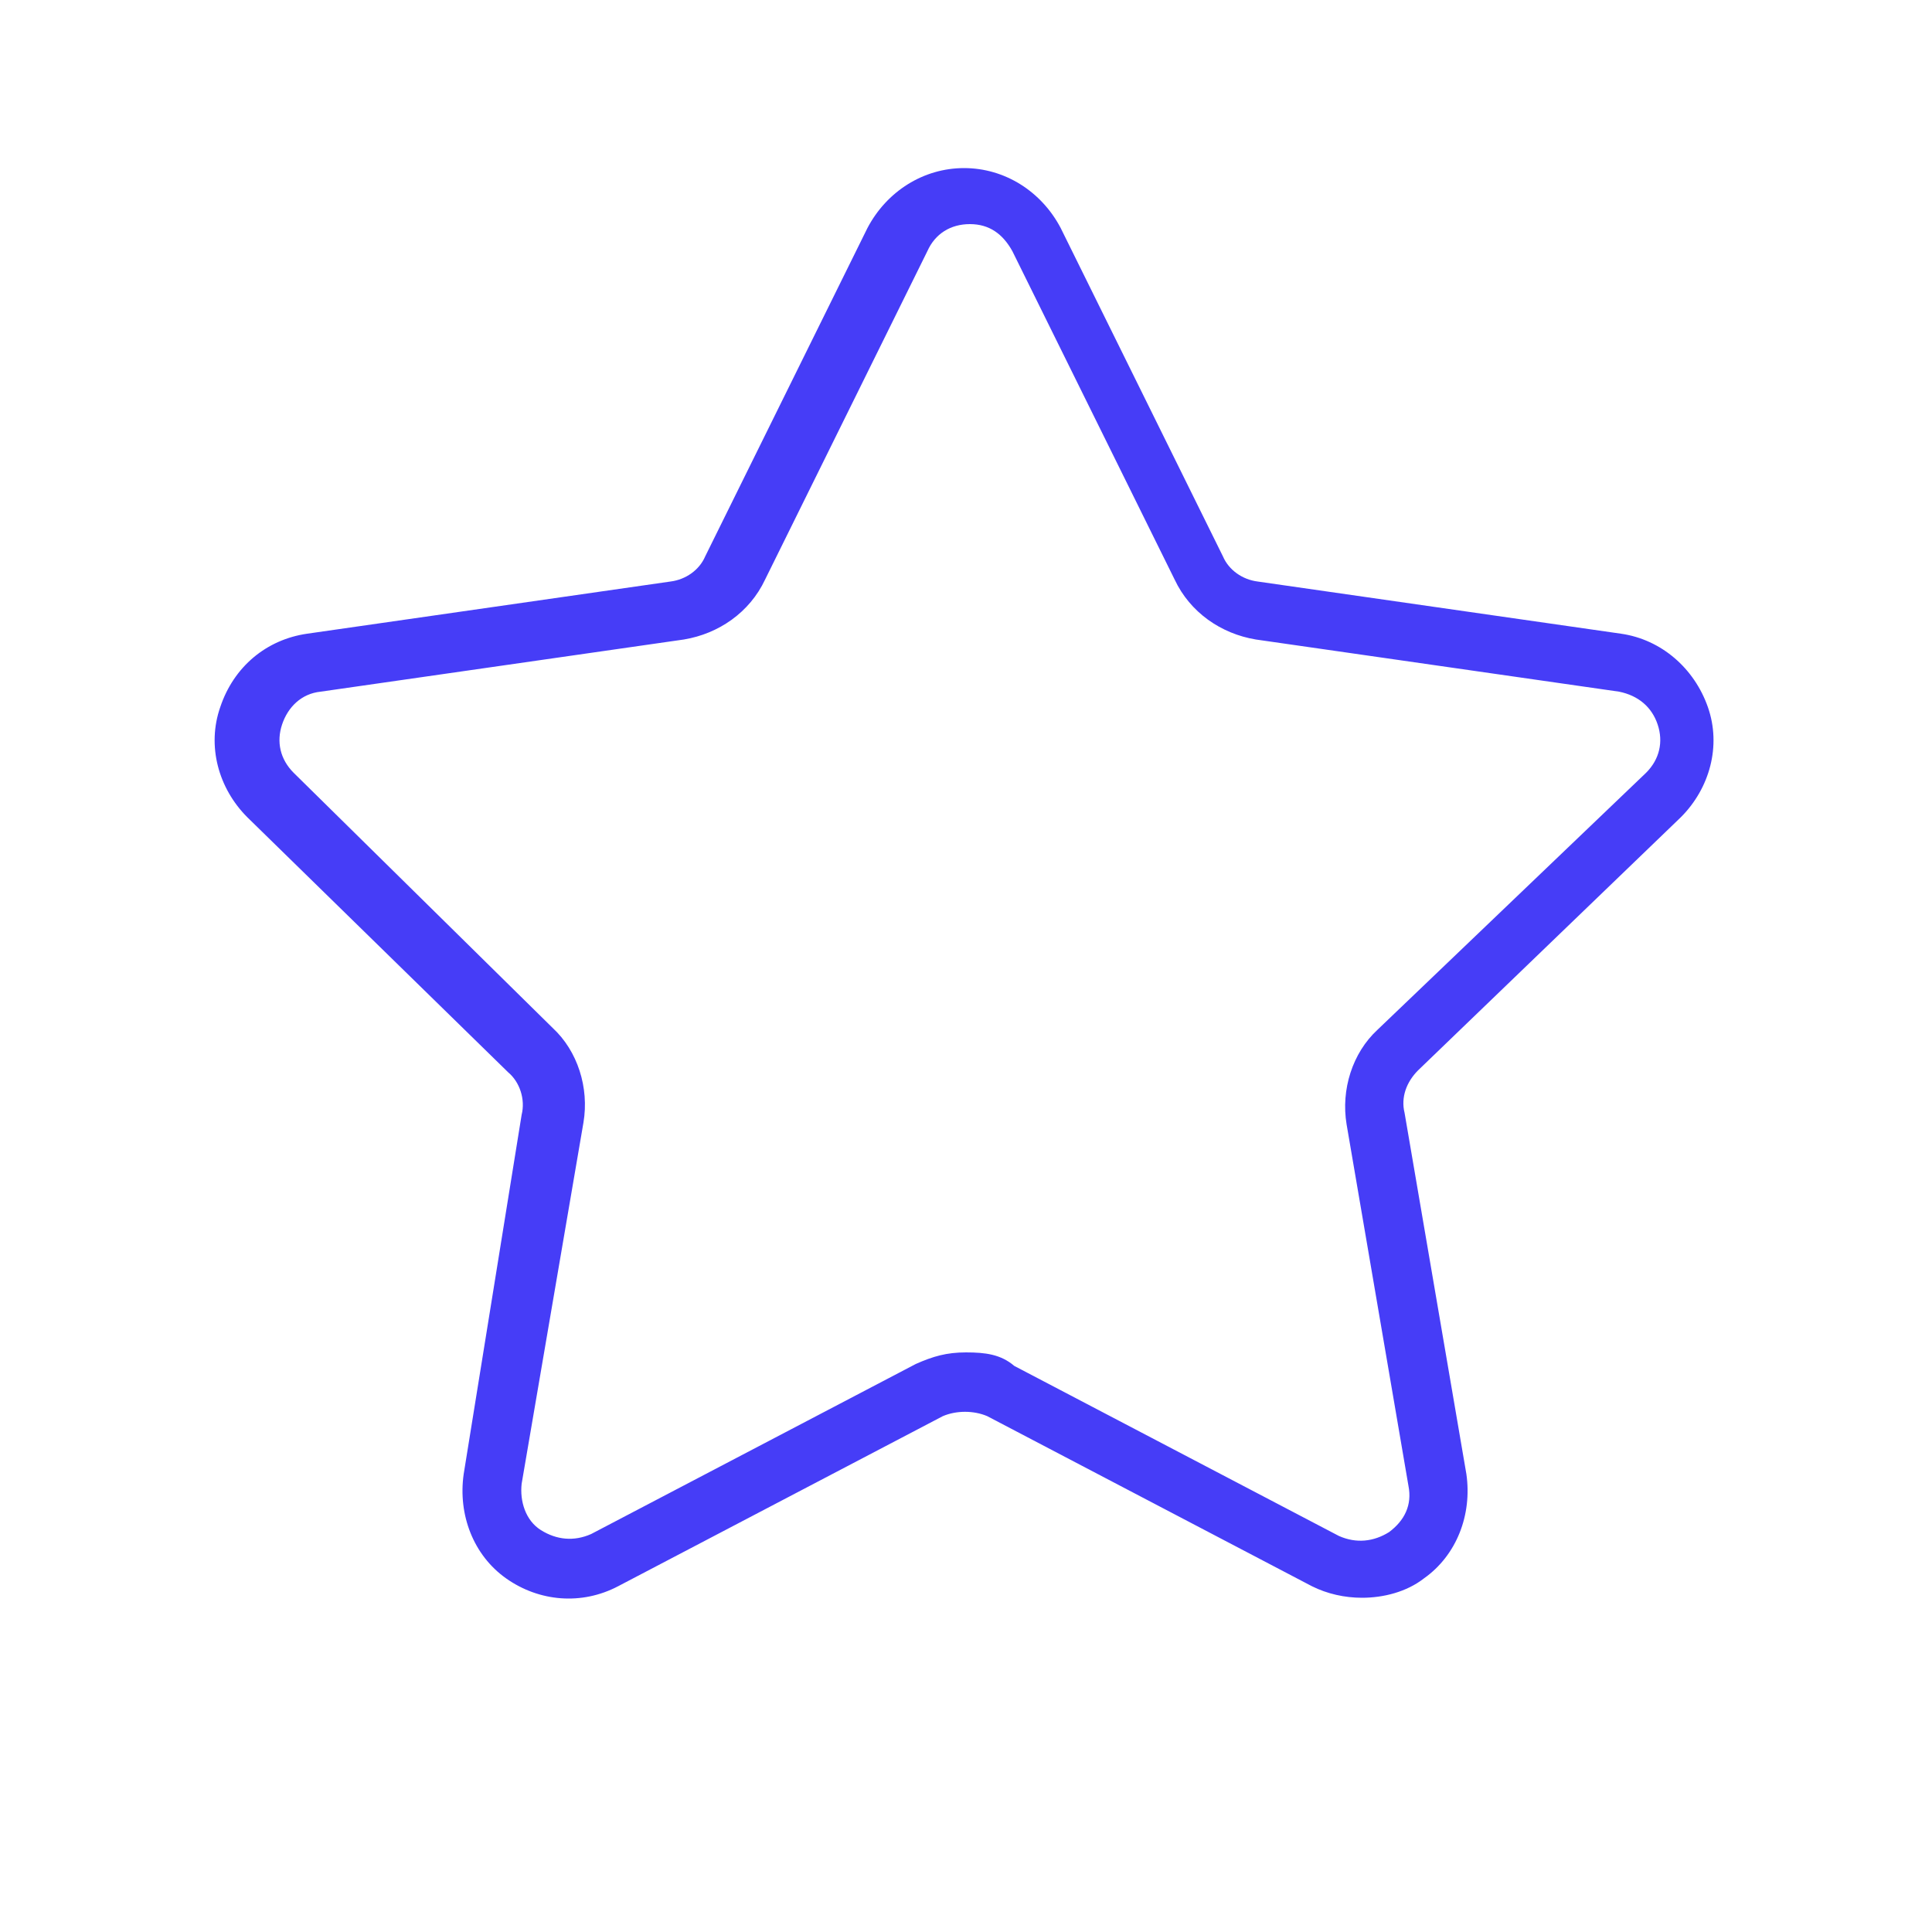 <?xml version="1.0" encoding="UTF-8"?> <!-- Generator: Adobe Illustrator 24.0.1, SVG Export Plug-In . SVG Version: 6.00 Build 0) --> <svg xmlns="http://www.w3.org/2000/svg" xmlns:xlink="http://www.w3.org/1999/xlink" id="Слой_1" x="0px" y="0px" viewBox="0 0 100 100" style="enable-background:new 0 0 100 100;" xml:space="preserve"> <style type="text/css"> .st0{display:none;} .st1{display:inline;fill:#623BCC;stroke:#F4F7F9;stroke-width:0.75;stroke-miterlimit:10;} .st2{display:inline;} .st3{fill:#623BCC;stroke:#F4F7F9;stroke-width:0.75;stroke-miterlimit:10;} .st4{display:none;fill:#623BCC;} .st5{fill:#623BCC;stroke:#F4F7F9;stroke-width:0.5;stroke-miterlimit:10;} .st6{display:inline;fill:#623BCC;stroke:#623BCC;stroke-width:0.25;stroke-miterlimit:10;} .st7{fill:#623BCC;stroke:#F4F7F9;stroke-width:1.25;stroke-miterlimit:10;} .st8{fill:#463DF7;} </style> <g class="st0"> <path class="st1" d="M69.6,31.7c-4.8-4.8-11.4-7.3-18.3-7.3C37.7,24.8,26.4,35.8,26,49.7c0,8.1,3.3,15.4,9.9,20.5 c2.9,2.6,4.8,5.9,4.8,9.5v7.7c0,4.4,2.9,6.6,5.5,6.6h11c2.9,0,5.5-2.6,5.5-5.5v-8.4c0-3.7,1.8-7.7,5.1-10.3 C74,65,77.3,57.7,77.3,50C77.3,43,74.3,36.4,69.6,31.7z M57.1,90.3h-11c-1.8,0-1.8-2.2-1.8-2.9V83H59v5.5 C58.9,89.6,58.2,90.3,57.1,90.3z M65.5,66.9c-3.8,3.1-6.3,7.9-6.6,12.5H44.2c-0.1-4.6-2.3-8.9-6.2-12.1c-5.5-4-8.4-10.6-8.4-17.6 C30,37.9,39.9,28,51.6,28c5.9,0,11.4,2.2,15.4,6.2c4.4,4.4,6.6,9.9,6.6,15.8C73.6,56.6,70.7,62.8,65.5,66.9z"></path> <g class="st2"> <path class="st3" d="M51.6,17c-1.1,0-1.8-0.7-1.8-1.8V7.8c0-1.1,0.7-1.8,1.8-1.8s1.8,0.7,1.8,1.8v7.3C53.4,16.3,52.7,17,51.6,17z"></path> </g> <g class="st2"> <path class="st3" d="M76.2,27.3c-0.4,0-1.1,0-1.5-0.4c-0.7-0.7-0.7-1.8,0-2.6l5.1-5.1c0.7-0.7,1.8-0.7,2.6,0s0.7,1.8,0,2.6 l-5.1,5.1C77.3,26.9,76.5,27.3,76.2,27.3L76.2,27.3z"></path> </g> <g class="st2"> <path class="st3" d="M93.8,51.8h-7.3c-1.1,0-1.8-0.7-1.8-1.8s0.7-1.8,1.8-1.8h7.3c1.1,0,1.8,0.7,1.8,1.8S94.9,51.8,93.8,51.8z"></path> </g> <g class="st2"> <path class="st3" d="M81.3,81.5c-0.4,0-1.1,0-1.5-0.4L74.7,76c-0.7-0.7-0.7-1.8,0-2.6c0.7-0.7,1.8-0.7,2.6,0l5.1,5.1 c0.7,0.7,0.7,1.8,0,2.6C82.4,81.5,82,81.5,81.3,81.5L81.3,81.5z"></path> </g> <g class="st2"> <path class="st3" d="M21.9,81.5c-0.4,0-1.1,0-1.5-0.4c-0.7-0.7-0.7-1.8,0-2.6l5.1-5.1c0.7-0.7,1.8-0.7,2.6,0 c0.7,0.7,0.7,1.8,0,2.6L23,81.2C22.6,81.5,22.3,81.5,21.9,81.5z"></path> </g> <g class="st2"> <path class="st3" d="M16.8,51.8H9.4c-1.1,0-1.8-0.7-1.8-1.8s0.7-1.8,1.8-1.8h7.3c1.1,0,1.8,0.7,1.8,1.8S17.9,51.8,16.8,51.8z"></path> </g> <g class="st2"> <path class="st3" d="M27,27.3c-0.4,0-1.1,0-1.5-0.4l-5.1-5.5c-0.7-0.7-0.7-1.8,0-2.6s1.8-0.7,2.6,0l5.1,5.1c0.7,0.7,0.7,1.8,0,2.6 C27.8,26.9,27.4,27.3,27,27.3L27,27.3z"></path> </g> <g class="st2"> <path class="st3" d="M66.3,51.8c-1.1,0-1.8-0.7-1.8-1.8c0-7-5.9-12.8-12.8-12.8c-1.1,0-1.8-0.7-1.8-1.8s0.7-1.8,1.8-1.8 c9.2,0,16.5,7.3,16.5,16.5C68.1,51.1,67.4,51.8,66.3,51.8z"></path> </g> </g> <title>Монтажная область 20</title> <path class="st4" d="M76.9,49.9c-0.2-0.6-0.8-0.9-1.4-0.9H58.2l10-40.6c0.2-0.8-0.3-1.6-1.1-1.8c-0.5-0.1-1,0-1.4,0.4L23.4,49.4 c-0.6,0.6-0.6,1.5,0,2.1c0.3,0.3,0.7,0.4,1.1,0.4h17.3l-10,40.6c-0.2,0.8,0.3,1.6,1.1,1.8c0.5,0.1,1,0,1.4-0.4l42.3-42.4 C77,51.1,77.1,50.5,76.9,49.9z M36,88.1l9.2-37.2c0.2-0.8-0.3-1.6-1.1-1.8c-0.1,0-0.2,0-0.4,0H28.1L64,12.9l-9.1,37.2 c-0.2,0.8,0.3,1.6,1.1,1.8c0.1,0,0.2,0,0.4,0H72L36,88.1z"></path> <path class="st4" d="M71.1,68.9c-0.6-0.6-1.6-0.5-2.1,0.1s-0.5,1.5,0,2l12,12c0.6,0.6,1.6,0.5,2.1-0.1s0.5-1.5,0-2L71.1,68.9z"></path> <path class="st4" d="M28,30.5c0.8,0,1.5-0.7,1.5-1.5c0-0.4-0.2-0.8-0.4-1.1l-12-12c-0.6-0.6-1.6-0.5-2.1,0.1s-0.5,1.5,0,2l12,12 C27.2,30.3,27.6,30.5,28,30.5z"></path> <path class="st4" d="M68.4,29.6c0.6,0.6,1.5,0.6,2.1,0l12-12c0.6-0.6,0.5-1.6-0.1-2.1s-1.5-0.5-2,0l-12,12 C67.9,28,67.9,29,68.4,29.6z"></path> <path class="st4" d="M27.4,69.4l-12,12c-0.6,0.6-0.6,1.5-0.1,2.1s1.5,0.6,2.1,0.1c0,0,0.1,0,0.1-0.1l12-12c0.6-0.6,0.5-1.6-0.1-2.1 C28.9,68.9,28,68.9,27.4,69.4z"></path> <circle class="st4" cx="18.5" cy="62.5" r="2.5"></circle> <circle class="st4" cx="9.5" cy="55.5" r="2.5"></circle> <circle class="st4" cx="89.5" cy="42.5" r="2.5"></circle> <path class="st4" d="M77.1,40.2L77.1,40.2c-1.8,0-3.4,0.6-4.7,1.7c-1-2.8-3.6-4.8-6.6-4.8c-1.9,0-3.6,0.8-4.9,2.1 c-1.2-2.4-3.6-4-6.3-4h-0.1c-1.5,0-2.9,0.5-4,1.3v-17c0-4.1-3.2-7.5-7.1-7.5s-7.1,3.4-7.1,7.5v33.9L34.2,51 c-1.7-2.1-4.2-3.4-6.8-3.6c-2.6-0.2-5.2,0.7-7.1,2.5l-1.7,1.4c-0.5,0.4-0.7,1.2-0.4,1.8l16.2,31.2c3,5.7,8.6,9.3,14.7,9.3h18.3l0,0 c9.3,0,16.8-8,16.8-17.9c0-4.4,0-7.7,0-10.4c0-7.1,0-9.8,0-17.6C84.2,43.5,81,40.2,77.1,40.2z M81.2,65.2c0,2.7,0,6,0,10.4 c0,8.2-6.2,15-13.9,15H49.1c-5,0-9.6-2.9-12.1-7.7L21.4,52.8l0.8-0.6c0,0,0,0,0.1-0.1c1.3-1.3,3.1-1.9,4.9-1.8 c1.9,0.1,3.6,1.1,4.7,2.5l4.5,5.5c0.4,0.5,1.1,0.7,1.6,0.5s1-0.8,1-1.4v-38c0-2.5,1.9-4.5,4.2-4.5s4.2,2,4.2,4.5v22.9 c0,0.1,0,0.2,0,0.2v0.1v9.8c0,0.8,0.7,1.5,1.5,1.5s1.5-0.7,1.5-1.5v-10c0-2.4,1.8-4.3,4-4.3h0.1c2.3,0,4.2,2,4.2,4.5v9 c0,0.8,0.7,1.5,1.5,1.5s1.5-0.7,1.5-1.5v-7c0-2.5,1.8-4.5,4.1-4.5c2.3,0,4.1,2,4.1,4.5v6.6c0,0.8,0.7,1.5,1.5,1.5s1.5-0.7,1.5-1.5 v-3.6c0-2.5,1.9-4.4,4.2-4.4h0.1c2.3,0,4.1,2,4.1,4.5C81.2,55.5,81.2,58.1,81.2,65.2z"></path> <path class="st4" d="M31.4,20.1c0.8,0,1.5-0.7,1.5-1.5c0-5.7,4.6-10.2,10.3-10.2S53.5,13,53.5,18.6c0,0.8,0.7,1.5,1.5,1.5 s1.5-0.7,1.5-1.5c0-7.3-5.9-13.2-13.2-13.2C35.9,5.4,30,11.3,30,18.6C30,19.4,30.6,20.1,31.4,20.1z"></path> <g class="st0"> <g class="st2"> <path class="st5" d="M90.3,19.9h-81c-2.5,0-4.6,2.1-4.6,4.6v50.9c0,2.5,2.1,4.6,4.6,4.6h81c2.5,0,4.6-2.1,4.6-4.6V24.5 C94.9,22,92.8,19.9,90.3,19.9z M88.5,23.3L52.4,50.4c-0.6,0.5-1.6,0.8-2.7,0.8c-1,0-2-0.3-2.7-0.8L11,23.3H88.5z M69.2,52.2 l19.7,24.3c0,0,0,0,0.1,0.1H10.5c0,0,0,0,0.1-0.1l19.7-24.3c0.6-0.7,0.5-1.8-0.3-2.4c-0.7-0.6-1.8-0.5-2.4,0.3l-19.5,24V25.5 L45,53.2c1.4,1,3.1,1.5,4.7,1.5c1.7,0,3.4-0.5,4.7-1.5l36.9-27.7v48.6L71.9,50c-0.6-0.7-1.7-0.9-2.4-0.3 C68.7,50.4,68.6,51.5,69.2,52.2z"></path> </g> </g> <g class="st0"> <path class="st6" d="M87.2,23.2c-0.4-0.3-0.8-0.4-1.3-0.3l-35.7,8.8L14.5,23c-0.4-0.1-0.9,0-1.3,0.3c-0.4,0.3-0.6,0.7-0.6,1.2v55.8 c0,0.7,0.5,1.3,1.1,1.4l36.1,8.8c0.1,0,0.2,0,0.4,0c0.1,0,0.2,0,0.4,0l36.1-8.8c0.7-0.2,1.1-0.8,1.1-1.4V24.4 C87.7,23.9,87.5,23.5,87.2,23.2z M15.6,26.3l33.1,8.1v52.8L15.6,79V26.3z M84.8,79l-33.1,8.1V34.4l33.1-8.1V79z"></path> <path class="st6" d="M18,17.9l31.9,7.8c0.1,0,0.2,0,0.3,0l0,0l0,0l0,0l0,0c0.1,0,0.2,0,0.3,0l31.9-7.8c0.8-0.2,1.3-1,1.1-1.8 c-0.2-0.8-1-1.3-1.8-1.1l-31.5,7.7L18.7,15c-0.8-0.2-1.6,0.3-1.8,1.1C16.7,16.9,17.2,17.7,18,17.9z"></path> </g> <g class="st0"> <g class="st2"> <g> <path class="st7" d="M50,7.2c-1.4,0-2.6,1.1-2.6,2.6v16.4c0,1.4,1.1,2.6,2.6,2.6s2.6-1.1,2.6-2.6V9.8C52.6,8.4,51.4,7.2,50,7.2z"></path> </g> </g> <g class="st2"> <g> <path class="st7" d="M50,72.8c-1.4,0-2.6,1.1-2.6,2.6v16.4c0,1.4,1.1,2.6,2.6,2.6s2.6-1.1,2.6-2.6V75.3 C52.6,73.9,51.4,72.8,50,72.8z"></path> </g> </g> <g class="st2"> <g> <path class="st7" d="M39.9,28.2L31.7,14c-0.7-1.2-2.3-1.6-3.5-0.9c-1.2,0.7-1.6,2.3-0.9,3.5l8.2,14.2c0.5,0.8,1.3,1.3,2.2,1.3 c0.4,0,0.9-0.1,1.3-0.3C40.2,31,40.6,29.4,39.9,28.2z"></path> </g> </g> <g class="st2"> <g> <path class="st7" d="M72.7,85l-8.2-14.2c-0.7-1.2-2.3-1.6-3.5-0.9s-1.6,2.3-0.9,3.5l8.2,14.2c0.5,0.8,1.3,1.3,2.2,1.3 c0.4,0,0.9-0.1,1.3-0.3C73,87.8,73.4,86.2,72.7,85z"></path> </g> </g> <g class="st2"> <g> <path class="st7" d="M30,36.2L15.8,28c-1.2-0.7-2.8-0.3-3.5,0.9c-0.7,1.2-0.3,2.8,0.9,3.5l14.2,8.2c0.4,0.2,0.8,0.3,1.3,0.3 c0.9,0,1.7-0.5,2.2-1.3C31.6,38.5,31.2,37,30,36.2z"></path> </g> </g> <g class="st2"> <g> <path class="st7" d="M86.8,69l-14.2-8.2c-1.2-0.7-2.8-0.3-3.5,0.9s-0.3,2.8,0.9,3.5l14.2,8.2c0.4,0.2,0.8,0.3,1.3,0.3 c0.9,0,1.7-0.5,2.2-1.3C88.4,71.3,88,69.7,86.8,69z"></path> </g> </g> <g class="st2"> <g> <path class="st7" d="M25.4,48.2H9c-1.4,0-2.6,1.1-2.6,2.6s1.1,2.6,2.6,2.6h16.4c1.4,0,2.6-1.1,2.6-2.6S26.8,48.2,25.4,48.2z"></path> </g> </g> <g class="st2"> <g> <path class="st7" d="M91,48.2H74.6c-1.4,0-2.6,1.1-2.6,2.6s1.1,2.6,2.6,2.6H91c1.4,0,2.6-1.1,2.6-2.6 C93.5,49.3,92.4,48.2,91,48.2z"></path> </g> </g> <g class="st2"> <g> <path class="st7" d="M30.9,61.8c-0.7-1.2-2.3-1.6-3.5-0.9L13.2,69c-1.2,0.7-1.6,2.3-0.9,3.5c0.5,0.8,1.3,1.3,2.2,1.3 c0.4,0,0.9-0.1,1.3-0.3L30,65.3C31.2,64.6,31.6,63,30.9,61.8z"></path> </g> </g> <g class="st2"> <g> <path class="st7" d="M87.7,29c-0.7-1.2-2.3-1.6-3.5-0.9L70,36.2c-1.2,0.7-1.6,2.3-0.9,3.5c0.5,0.8,1.3,1.3,2.2,1.3 c0.4,0,0.9-0.1,1.3-0.3l14.2-8.2C88,31.8,88.4,30.2,87.7,29z"></path> </g> </g> <g class="st2"> <g> <path class="st7" d="M39,69.8c-1.2-0.7-2.8-0.3-3.5,0.9L27.3,85c-0.7,1.2-0.3,2.8,0.9,3.5c0.4,0.2,0.8,0.3,1.3,0.3 c0.9,0,1.7-0.5,2.2-1.3l8.2-14.2C40.6,72.1,40.2,70.5,39,69.8z"></path> </g> </g> <g class="st2"> <g> <path class="st7" d="M71.8,13c-1.2-0.7-2.8-0.3-3.5,0.9l-8.2,14.2c-0.7,1.2-0.3,2.8,0.9,3.5c0.4,0.2,0.8,0.3,1.3,0.3 c0.9,0,1.7-0.5,2.2-1.3l8.2-14.2C73.4,15.3,73,13.8,71.8,13z"></path> </g> </g> </g> <path class="st8" d="M87,42.3c1.5-1.5,2.1-3.7,1.4-5.7s-2.4-3.5-4.5-3.8l-18.8-2.7c-0.8-0.1-1.5-0.6-1.8-1.3l-8.4-17 c-1-1.9-2.9-3.1-5-3.1s-4,1.2-5,3.1l-8.4,17c-0.3,0.7-1,1.2-1.8,1.3l-18.8,2.7c-2.1,0.3-3.8,1.7-4.5,3.8c-0.7,2-0.1,4.2,1.4,5.7 l13.5,13.2c0.6,0.5,0.9,1.4,0.7,2.2l-3,18.6c-0.3,2.1,0.5,4.2,2.2,5.4c1.7,1.2,3.9,1.4,5.8,0.4l16.8-8.8c0.7-0.3,1.6-0.3,2.3,0 l16.8,8.8c0.8,0.4,1.7,0.6,2.6,0.6c1.1,0,2.3-0.3,3.2-1c1.7-1.2,2.5-3.3,2.2-5.4l-3.2-18.7c-0.2-0.8,0.1-1.6,0.7-2.2L87,42.3z M69.7,58.2l3.2,18.7c0.2,1-0.2,1.8-1,2.4c-0.8,0.5-1.7,0.6-2.6,0.2l-16.8-8.8C51.8,70.1,51,70,50,70s-1.7,0.2-2.6,0.6l-16.8,8.8 c-0.9,0.4-1.8,0.3-2.6-0.2c-0.8-0.5-1.1-1.5-1-2.4l3.2-18.7c0.3-1.8-0.3-3.7-1.6-4.9L15.2,40c-0.7-0.7-0.9-1.6-0.6-2.5 c0.3-0.9,1-1.6,2-1.7l18.8-2.7c1.8-0.3,3.4-1.4,4.2-3.1L48,13c0.4-0.9,1.2-1.4,2.2-1.4s1.7,0.5,2.2,1.4l8.4,17 c0.8,1.7,2.4,2.8,4.2,3.1l18.8,2.7c1,0.2,1.7,0.8,2,1.7s0.1,1.8-0.6,2.5L71.3,53.3C70,54.5,69.4,56.4,69.7,58.2z"></path> </svg> 